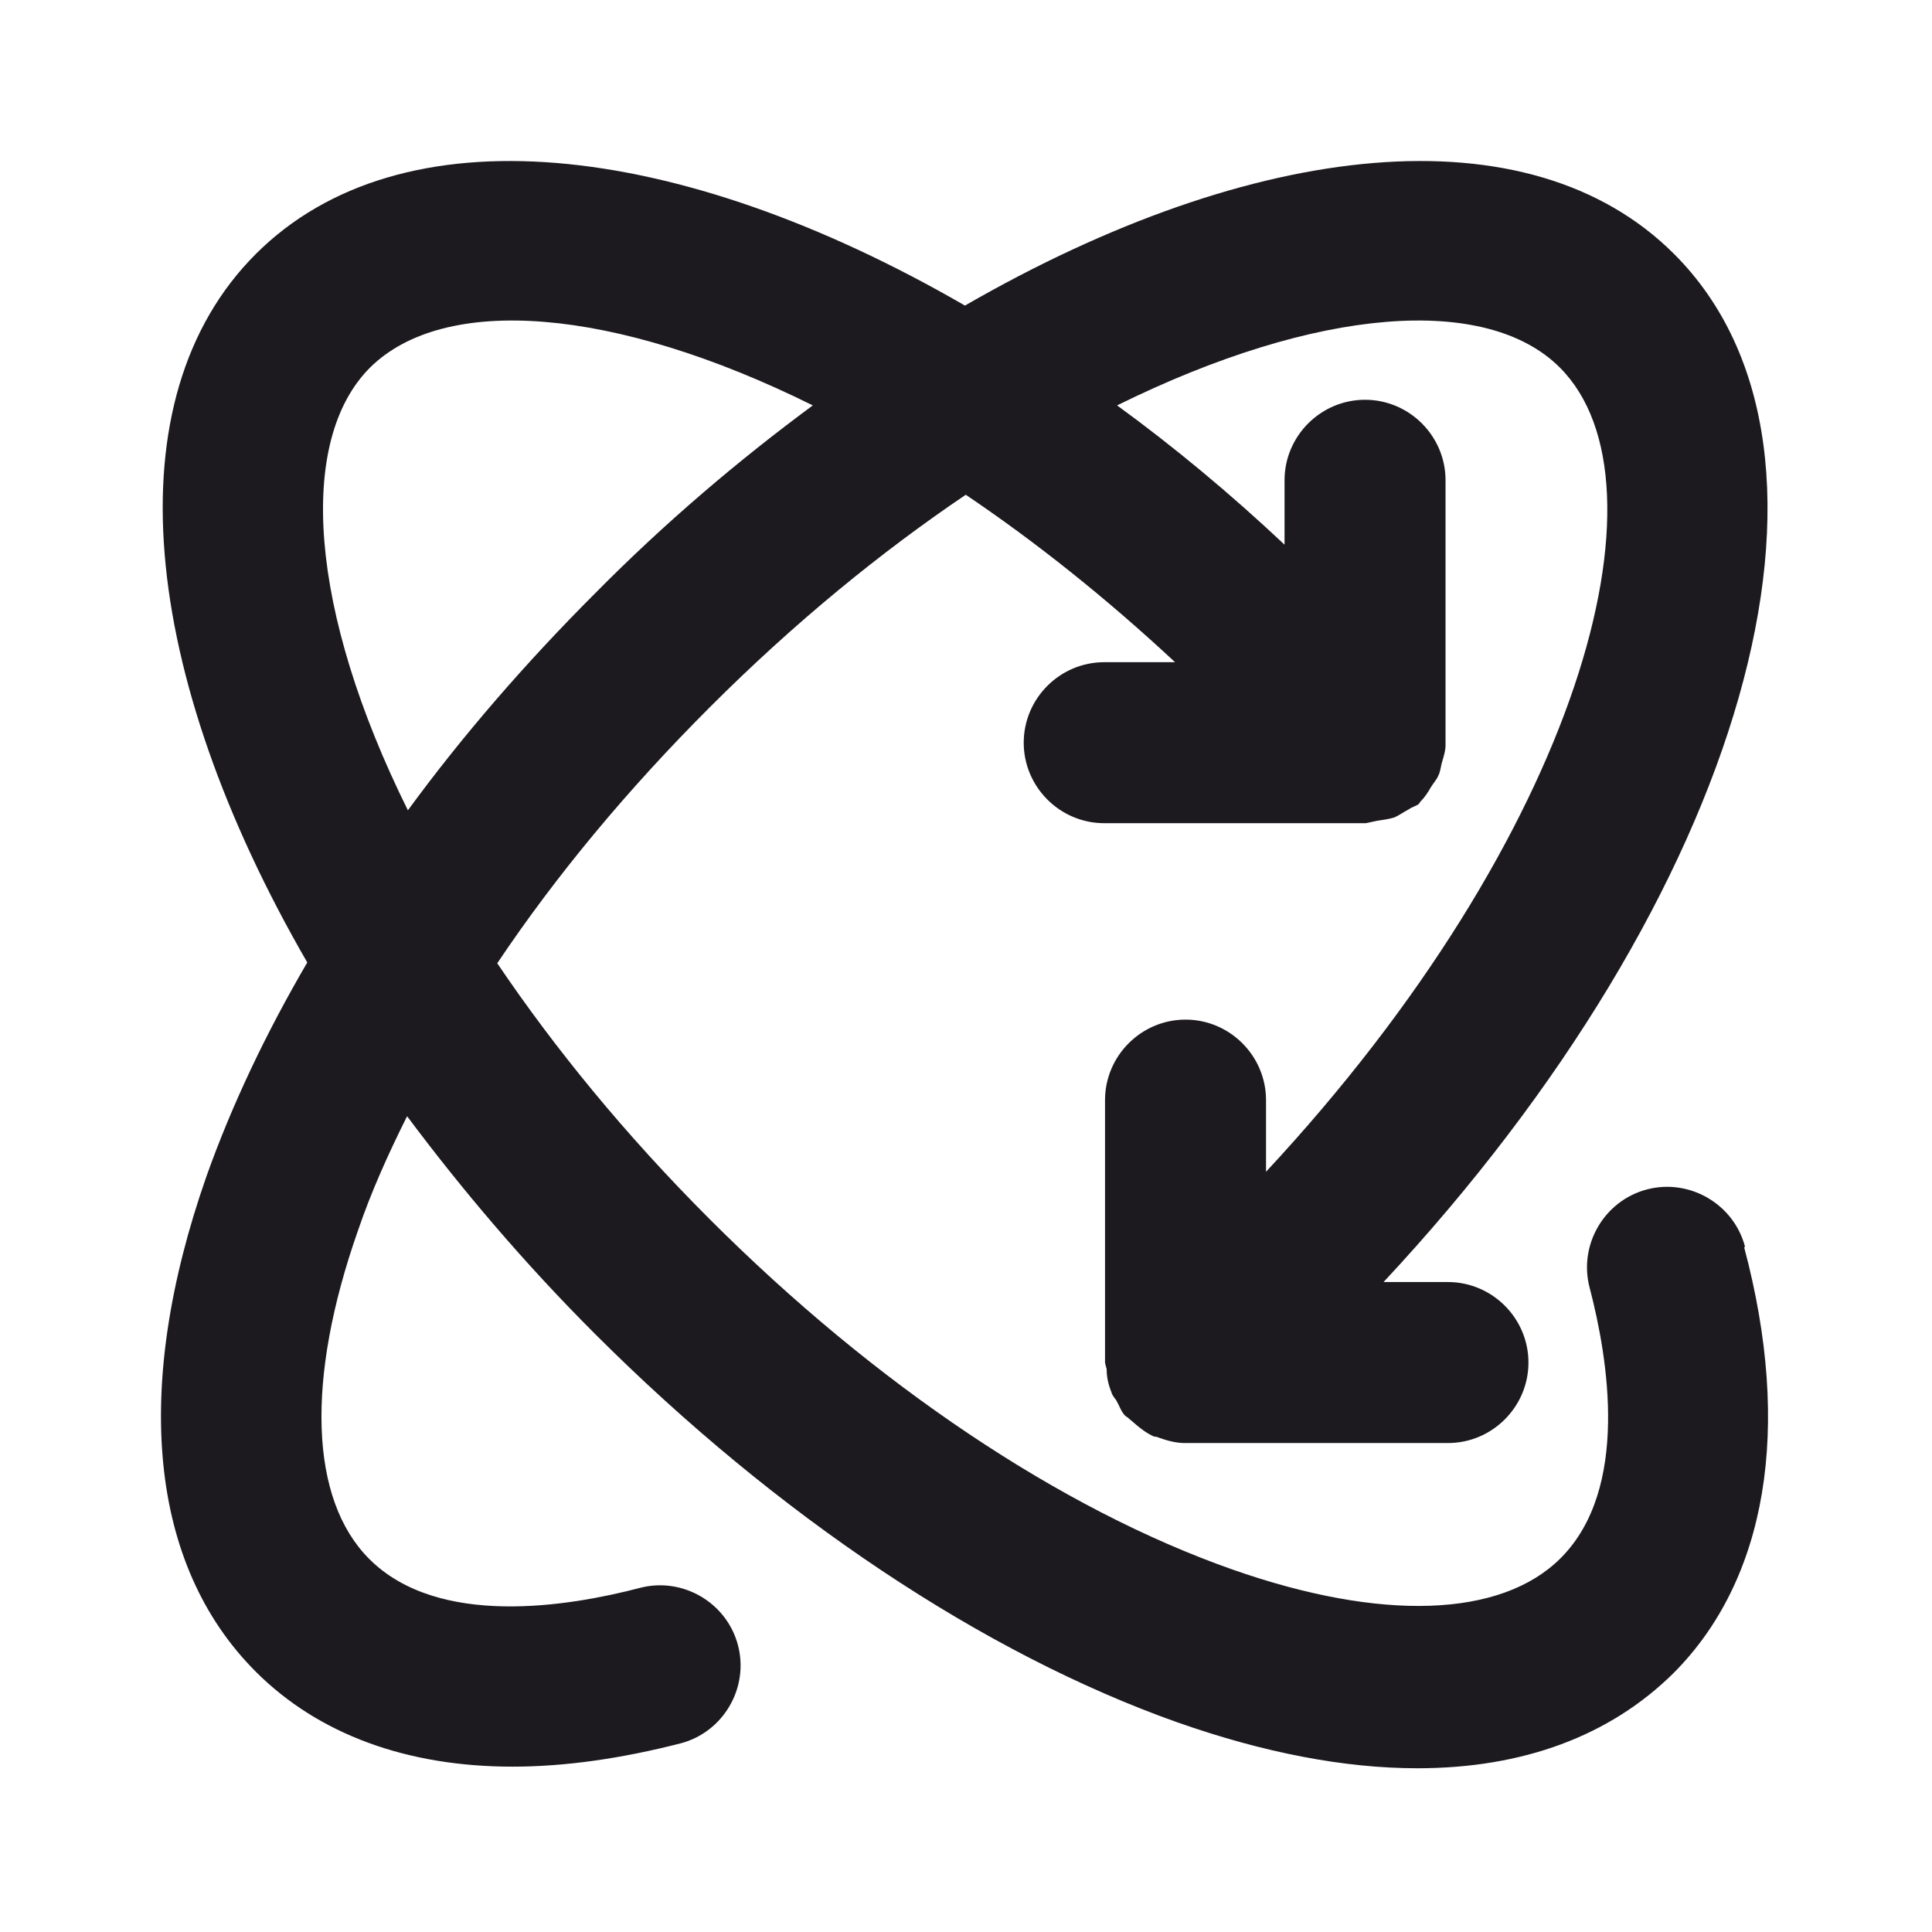 <svg width="24" height="24" viewBox="0 0 24 24" fill="none" xmlns="http://www.w3.org/2000/svg">
<path d="M21.677 15.486C21.537 14.956 20.987 14.636 20.457 14.776C19.927 14.916 19.607 15.466 19.747 15.996C19.977 16.876 20.247 18.496 19.387 19.356C18.647 20.096 17.157 20.146 15.307 19.496C13.177 18.746 10.877 17.206 8.817 15.146C7.757 14.086 6.887 13.016 6.177 11.966C6.907 10.876 7.797 9.806 8.817 8.786C9.877 7.726 10.947 6.856 11.997 6.146C12.857 6.726 13.727 7.416 14.597 8.226H13.717C13.167 8.226 12.717 8.676 12.717 9.226C12.717 9.776 13.167 10.226 13.717 10.226H16.967C16.967 10.226 17.057 10.206 17.107 10.196C17.177 10.186 17.247 10.176 17.317 10.156C17.387 10.126 17.437 10.086 17.497 10.056C17.537 10.026 17.587 10.016 17.627 9.986C17.627 9.986 17.637 9.966 17.647 9.956C17.697 9.906 17.737 9.846 17.777 9.776C17.807 9.726 17.847 9.686 17.867 9.636C17.897 9.576 17.897 9.516 17.917 9.456C17.937 9.386 17.957 9.326 17.957 9.256C17.957 9.246 17.957 9.236 17.957 9.216V5.966C17.957 5.416 17.507 4.966 16.957 4.966C16.407 4.966 15.957 5.416 15.957 5.966V6.766C15.277 6.126 14.577 5.546 13.877 5.036C16.367 3.806 18.467 3.656 19.377 4.566C20.817 6.006 19.627 10.366 15.727 14.556V13.666C15.727 13.116 15.277 12.666 14.727 12.666C14.177 12.666 13.727 13.116 13.727 13.666V16.856C13.727 16.856 13.727 16.866 13.727 16.876V16.926C13.727 16.926 13.737 16.976 13.747 17.006C13.747 17.106 13.767 17.196 13.807 17.296C13.817 17.336 13.847 17.366 13.867 17.396C13.907 17.466 13.927 17.536 13.977 17.586C13.987 17.596 14.007 17.606 14.017 17.616C14.037 17.636 14.067 17.656 14.087 17.676C14.167 17.746 14.247 17.806 14.337 17.846C14.347 17.846 14.367 17.846 14.387 17.856C14.497 17.896 14.607 17.926 14.717 17.926C14.717 17.926 14.727 17.926 14.737 17.926H17.987C18.537 17.926 18.987 17.476 18.987 16.926C18.987 16.376 18.537 15.926 17.987 15.926H17.187C21.667 11.126 23.267 5.626 20.797 3.156C18.997 1.356 15.577 1.726 11.987 3.796C8.407 1.726 4.977 1.356 3.177 3.156C1.377 4.956 1.747 8.376 3.817 11.956C3.297 12.846 2.877 13.736 2.567 14.606C1.637 17.256 1.857 19.446 3.177 20.766C3.957 21.546 5.057 21.946 6.367 21.946C7.017 21.946 7.717 21.846 8.457 21.656C8.987 21.516 9.307 20.966 9.167 20.436C9.027 19.906 8.477 19.586 7.947 19.726C7.067 19.956 5.447 20.226 4.587 19.366C3.847 18.626 3.797 17.136 4.447 15.286C4.607 14.816 4.817 14.346 5.057 13.866C5.737 14.776 6.507 15.686 7.387 16.566C9.657 18.836 12.227 20.546 14.627 21.396C15.707 21.776 16.707 21.966 17.607 21.966C18.917 21.966 19.997 21.566 20.787 20.786C21.947 19.626 22.267 17.746 21.667 15.496L21.677 15.486ZM4.597 4.566C5.517 3.656 7.617 3.806 10.097 5.036C9.177 5.716 8.267 6.486 7.397 7.366C6.537 8.226 5.747 9.136 5.067 10.066C3.837 7.586 3.687 5.476 4.597 4.566Z" fill="#1C1A1F"/>
</svg>
